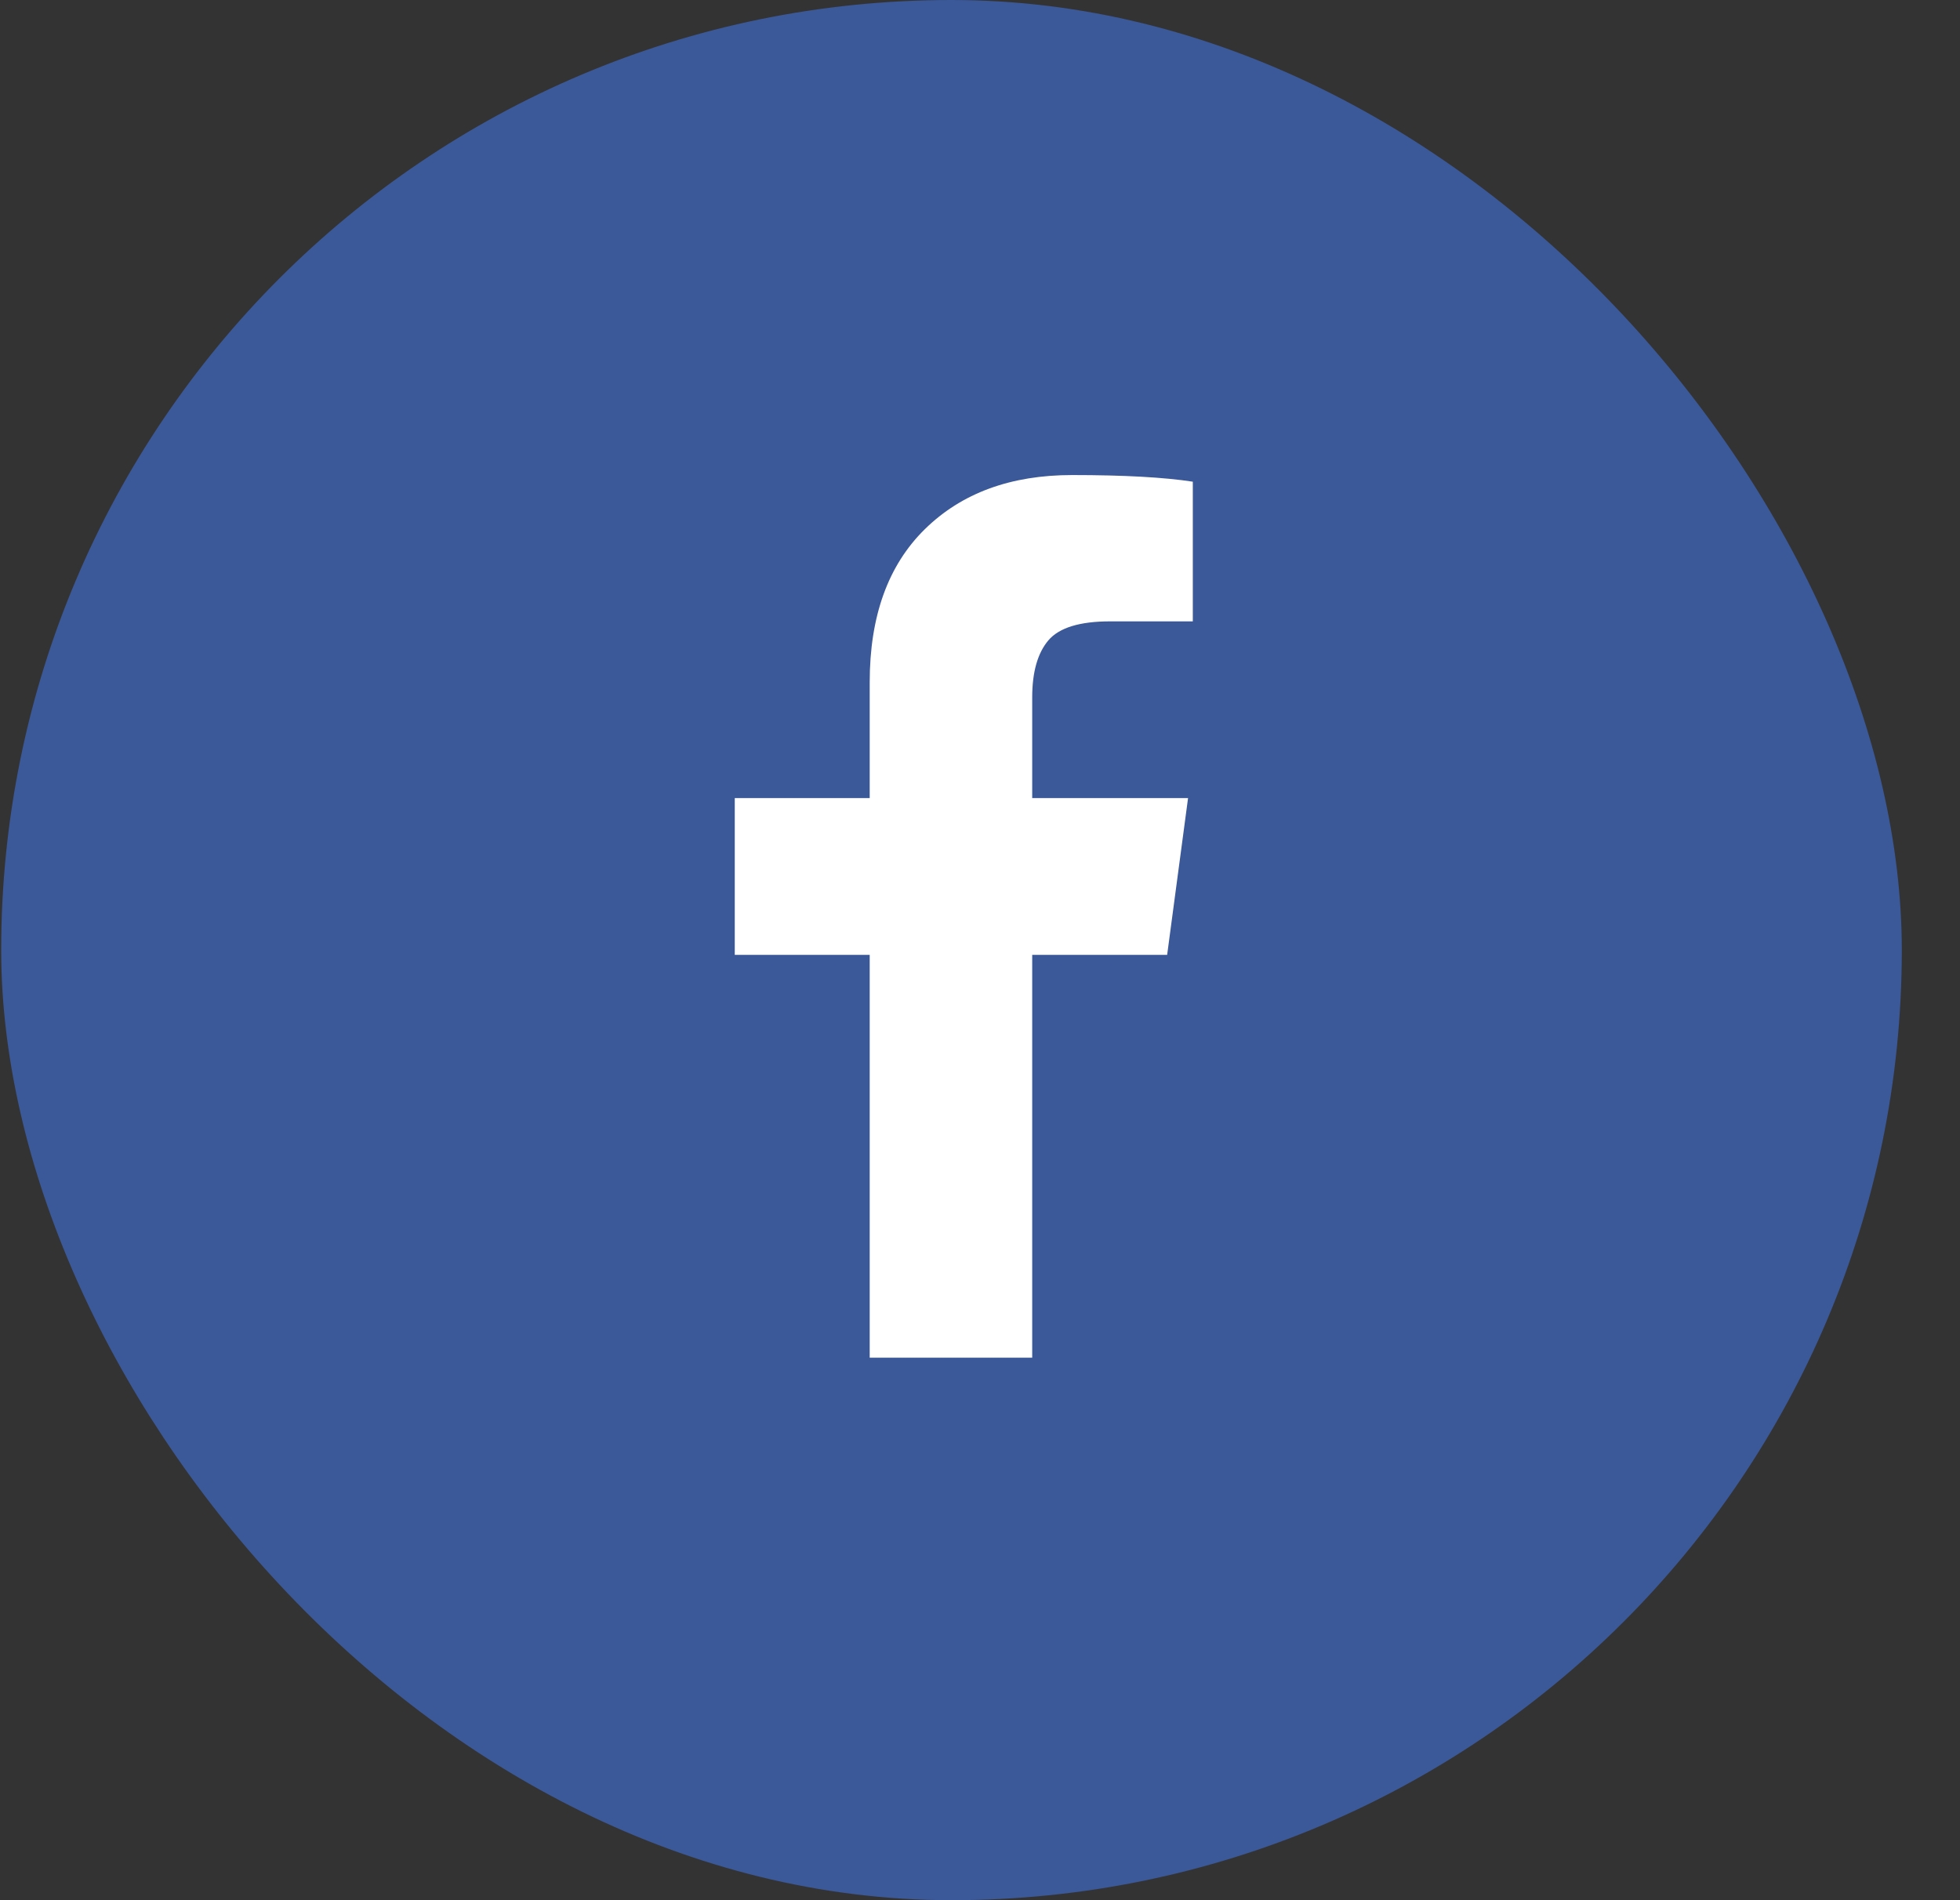 <svg width="33" height="32" viewBox="0 0 33 32" fill="none" xmlns="http://www.w3.org/2000/svg">
<rect x="0" y="0" width="33" height="32" fill="#333333" stroke="none"/>
<rect x="0.02" width="32" height="32" rx="16" fill="#3B5998"/>
<g clip-path="url(#clip0_228_807)">
<path d="M12.371 16.08V13.44H14.643V11.488C14.643 10.379 14.952 9.52 15.571 8.912C16.19 8.304 17.016 8 18.051 8C18.926 8 19.603 8.038 20.083 8.112V10.464H18.691C18.179 10.464 17.832 10.571 17.651 10.784C17.47 10.998 17.379 11.318 17.379 11.744V13.44H20.003L19.651 16.08H17.379V22.864H14.643V16.08H12.371Z" fill="white"/>
</g>
<defs>
<clipPath id="clip0_228_807">
<rect width="9" height="16" fill="white" transform="matrix(1 0 0 -1 11.52 24)"/>
</clipPath>
</defs>
</svg>
